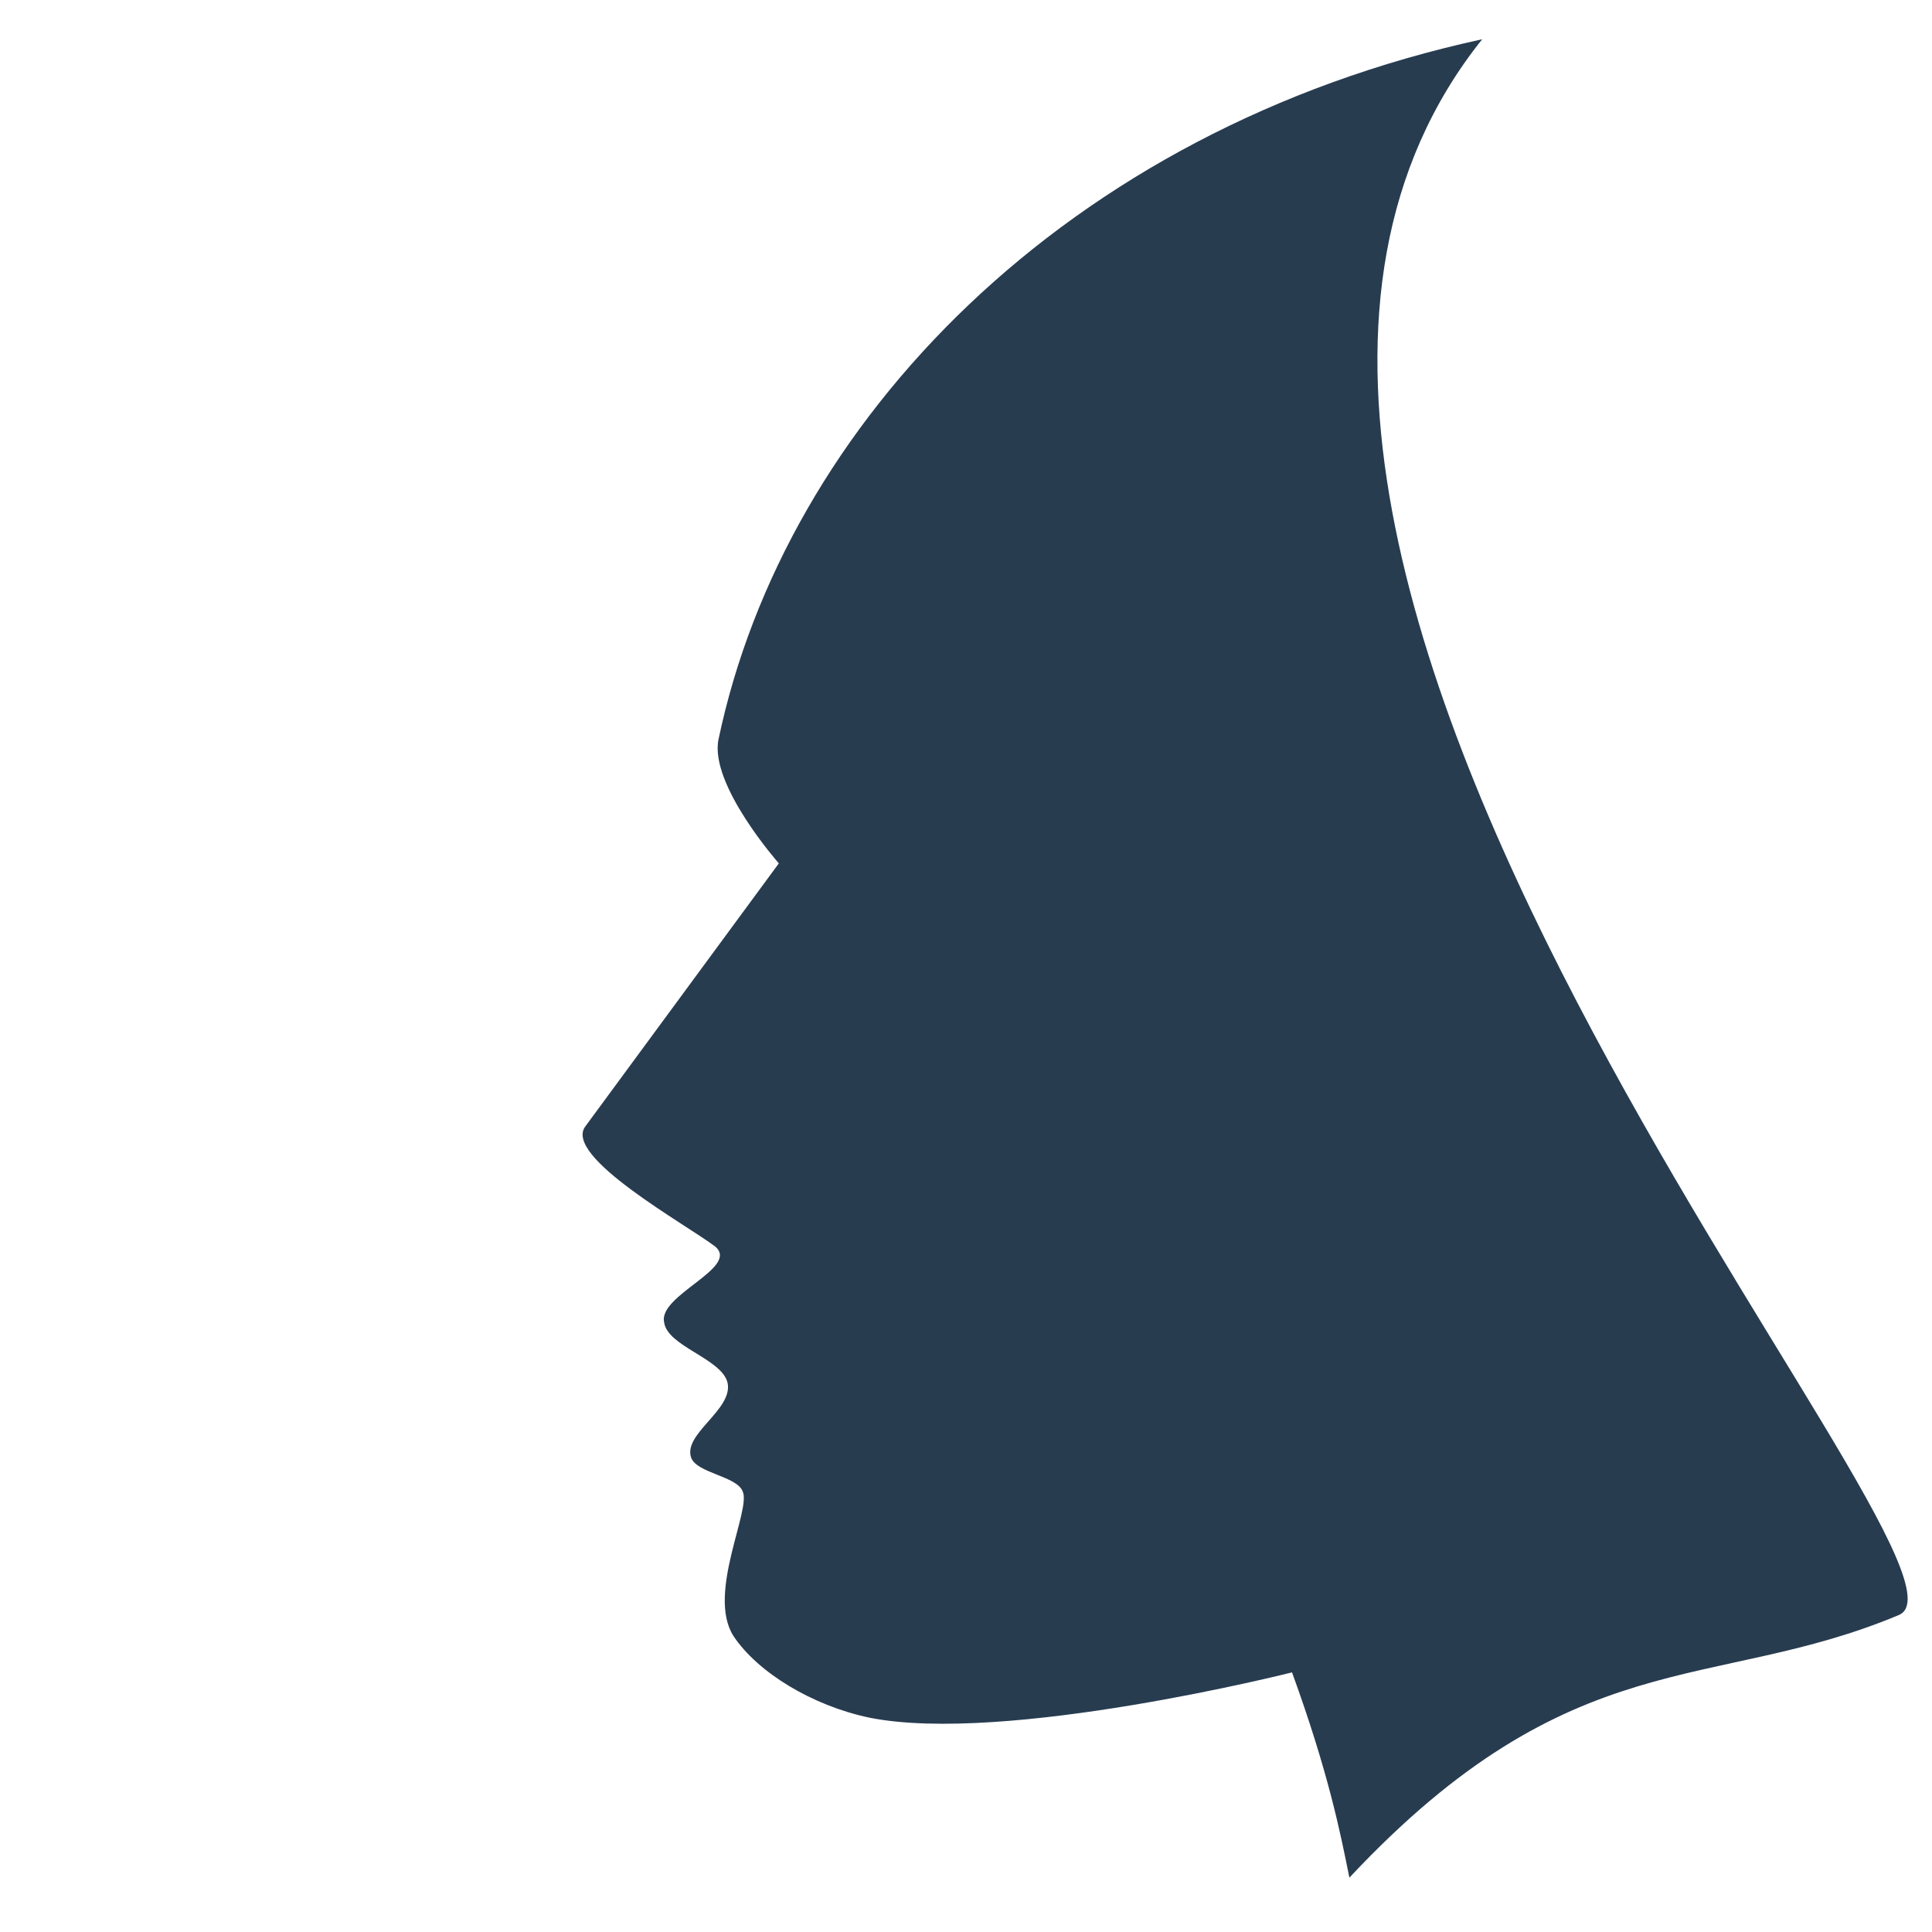 <svg xmlns="http://www.w3.org/2000/svg" width="64" height="64" viewBox="0 0 64 64">
  <path 
    fill="#283c50" 
    d="M62.9 53.5c3.6-1.5-27.4-35.2-13.8-52.2-13.8 3-23.1 12.7-25.3 23.2-.3 1.5 2 4.1 2 4.1l-6.4 8.7c-.8 1 3.4 3.3 4.3 4 .8.7-1.9 1.6-1.7 2.5.1.8 1.9 1.2 2.1 2 .2.9-1.5 1.7-1.2 2.5.2.5 1.5.6 1.7 1.1.3.6-1.2 3.4-.3 4.8.8 1.2 2.6 2.3 4.5 2.7 4.5.9 14-1.5 14-1.5 1.2 3.3 1.6 5.3 1.9 6.8 7.4-7.9 12-6.1 18.2-8.7z"
  />
</svg>
